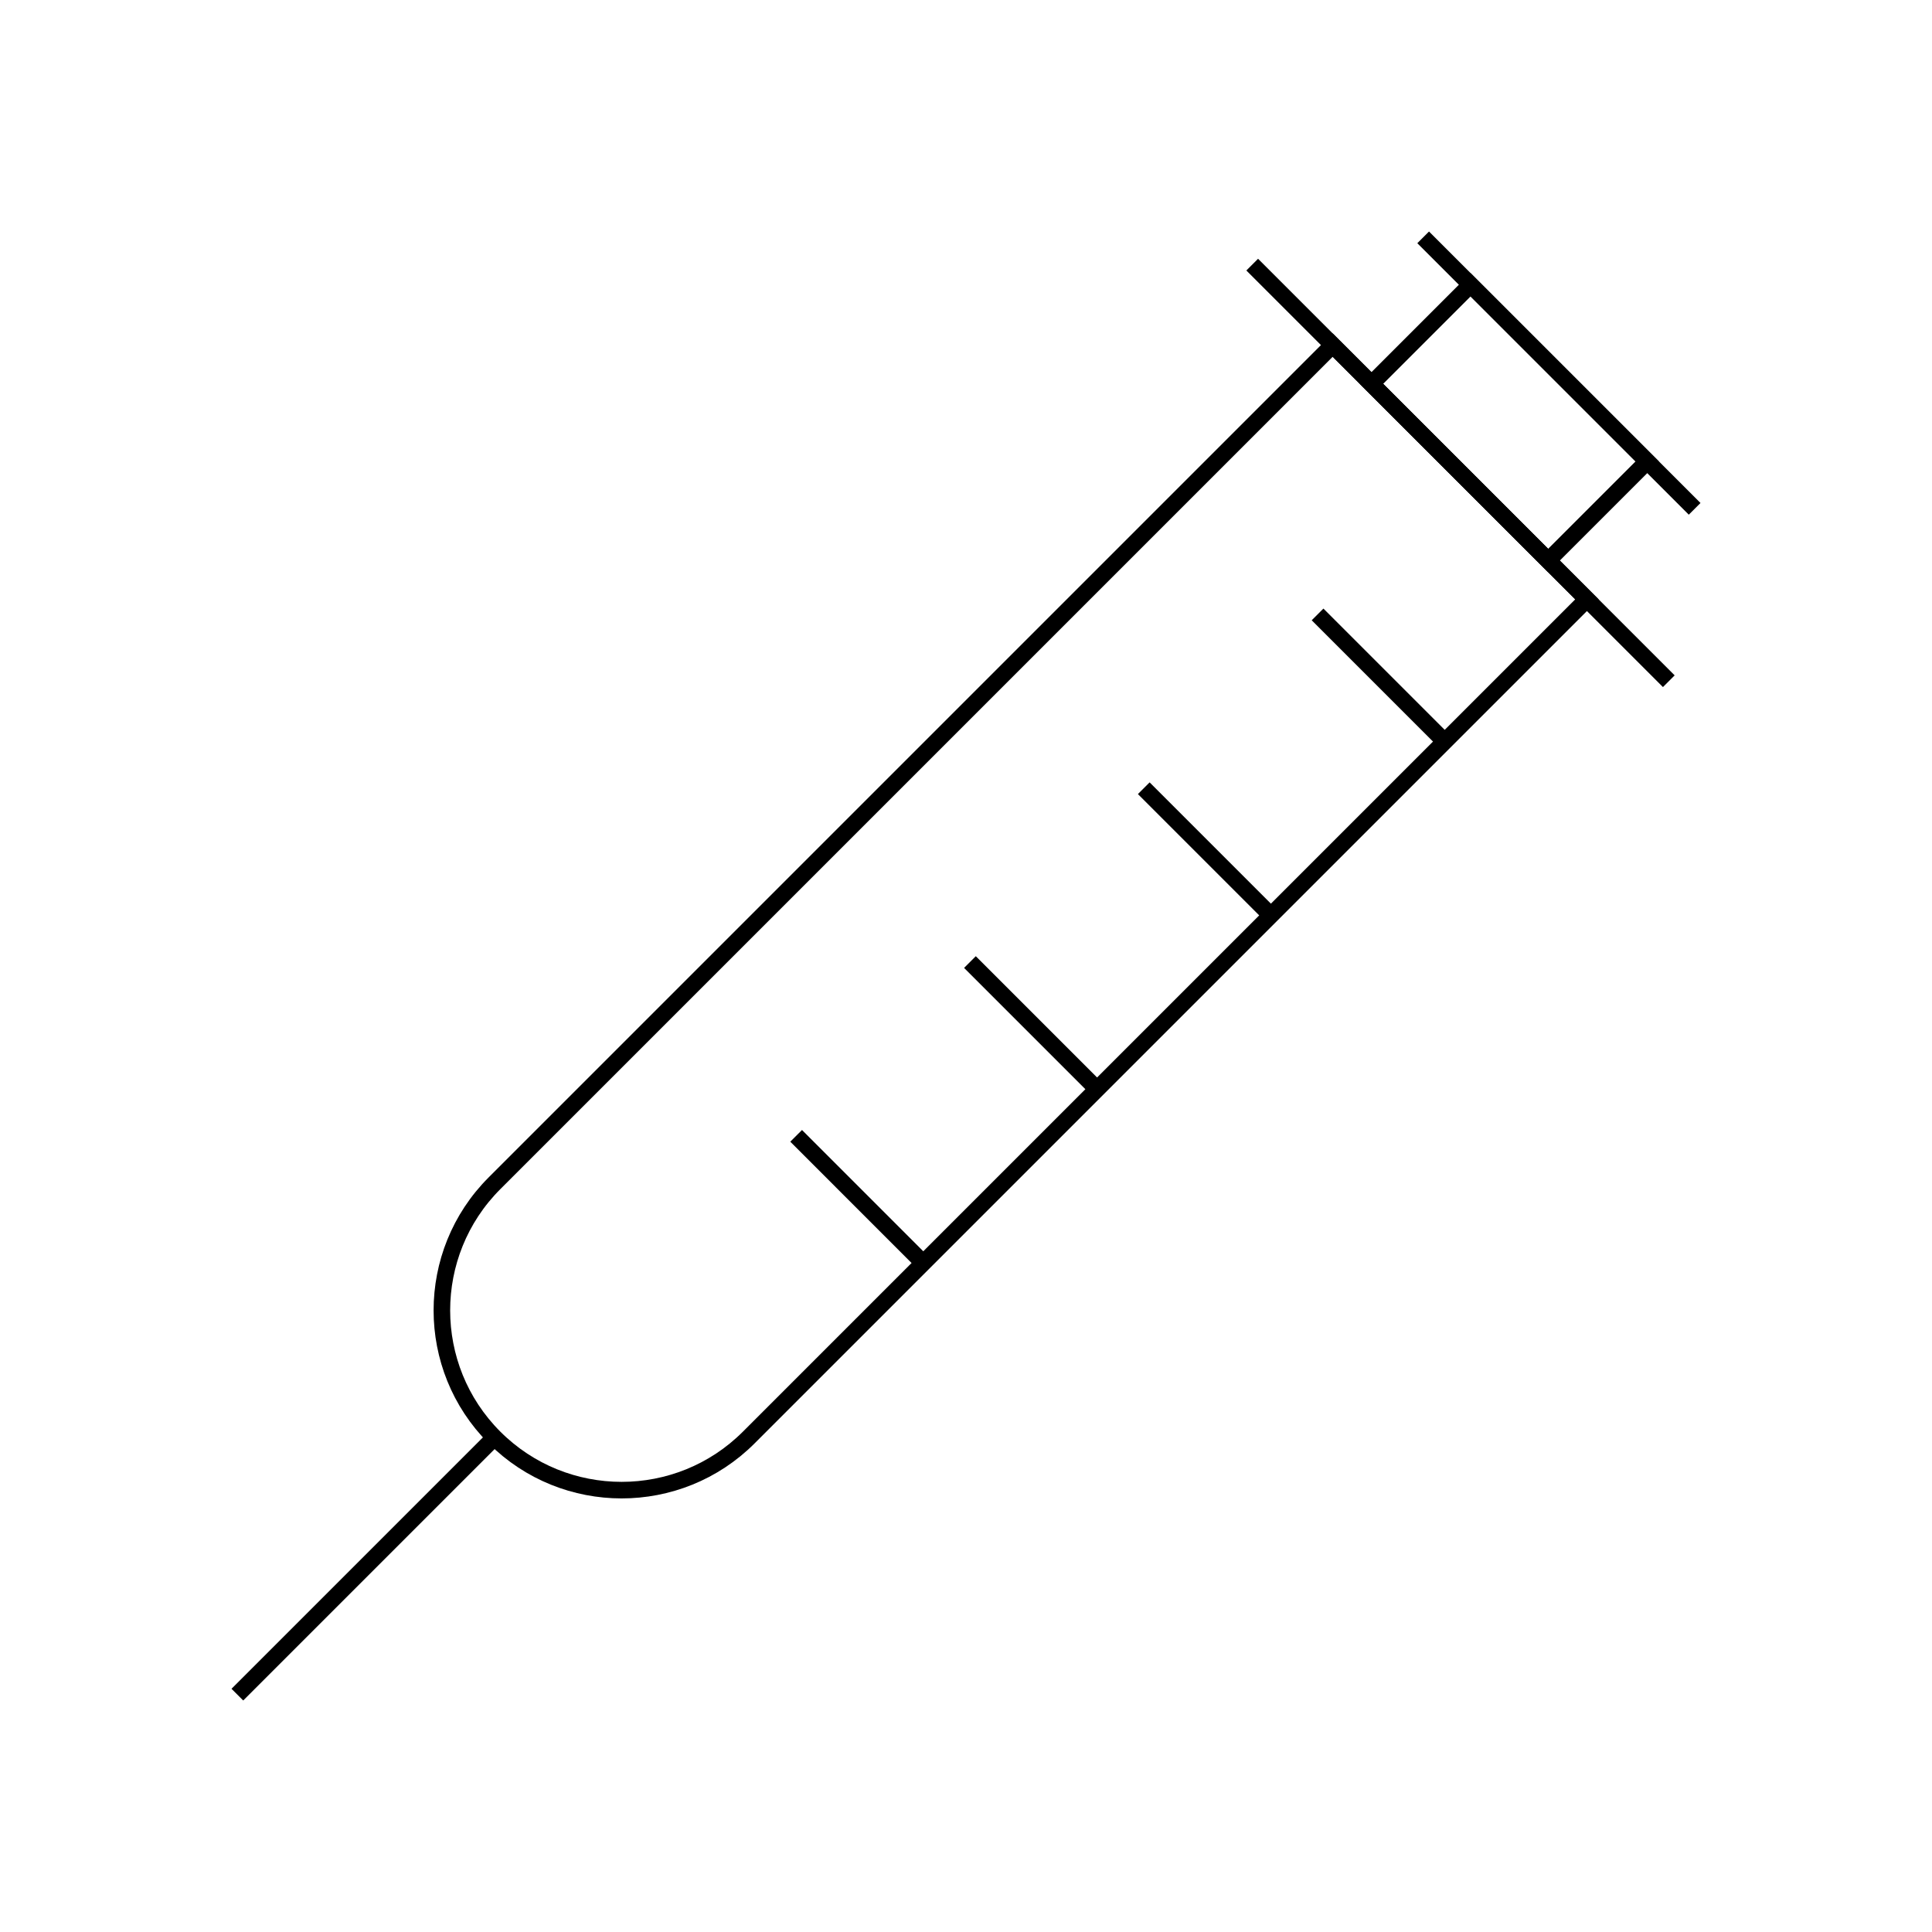 <svg xmlns="http://www.w3.org/2000/svg" id="Camada_1" data-name="Camada 1" viewBox="0 0 700 700"><defs><style>      .cls-1 {        fill: none;        stroke: #000;        stroke-miterlimit: 10;        stroke-width: 6px;      }    </style></defs><path class="cls-1" d="M354.03,98.66h0c35.95,0,65.14,29.19,65.14,65.14v429.48h-130.28V163.8c0-35.95,29.19-65.14,65.14-65.14Z" transform="translate(359.74 840.94) rotate(-135)"></path><line class="cls-1" x1="604.64" y1="246.82" x2="453.7" y2="95.88"></line><line class="cls-1" x1="523.44" y1="268.68" x2="477.38" y2="222.62"></line><line class="cls-1" x1="460.47" y1="331.65" x2="414.41" y2="285.59"></line><line class="cls-1" x1="397.49" y1="394.63" x2="351.43" y2="348.57"></line><line class="cls-1" x1="334.52" y1="457.61" x2="288.46" y2="411.54"></line><line class="cls-1" x1="86" y1="614" x2="179.16" y2="520.84"></line><rect class="cls-1" x="501.6" y="127.74" width="90.53" height="50.79" transform="translate(825.27 648.11) rotate(-135)"></rect><line class="cls-1" x1="614" y1="184.36" x2="515.64" y2="86"></line></svg>